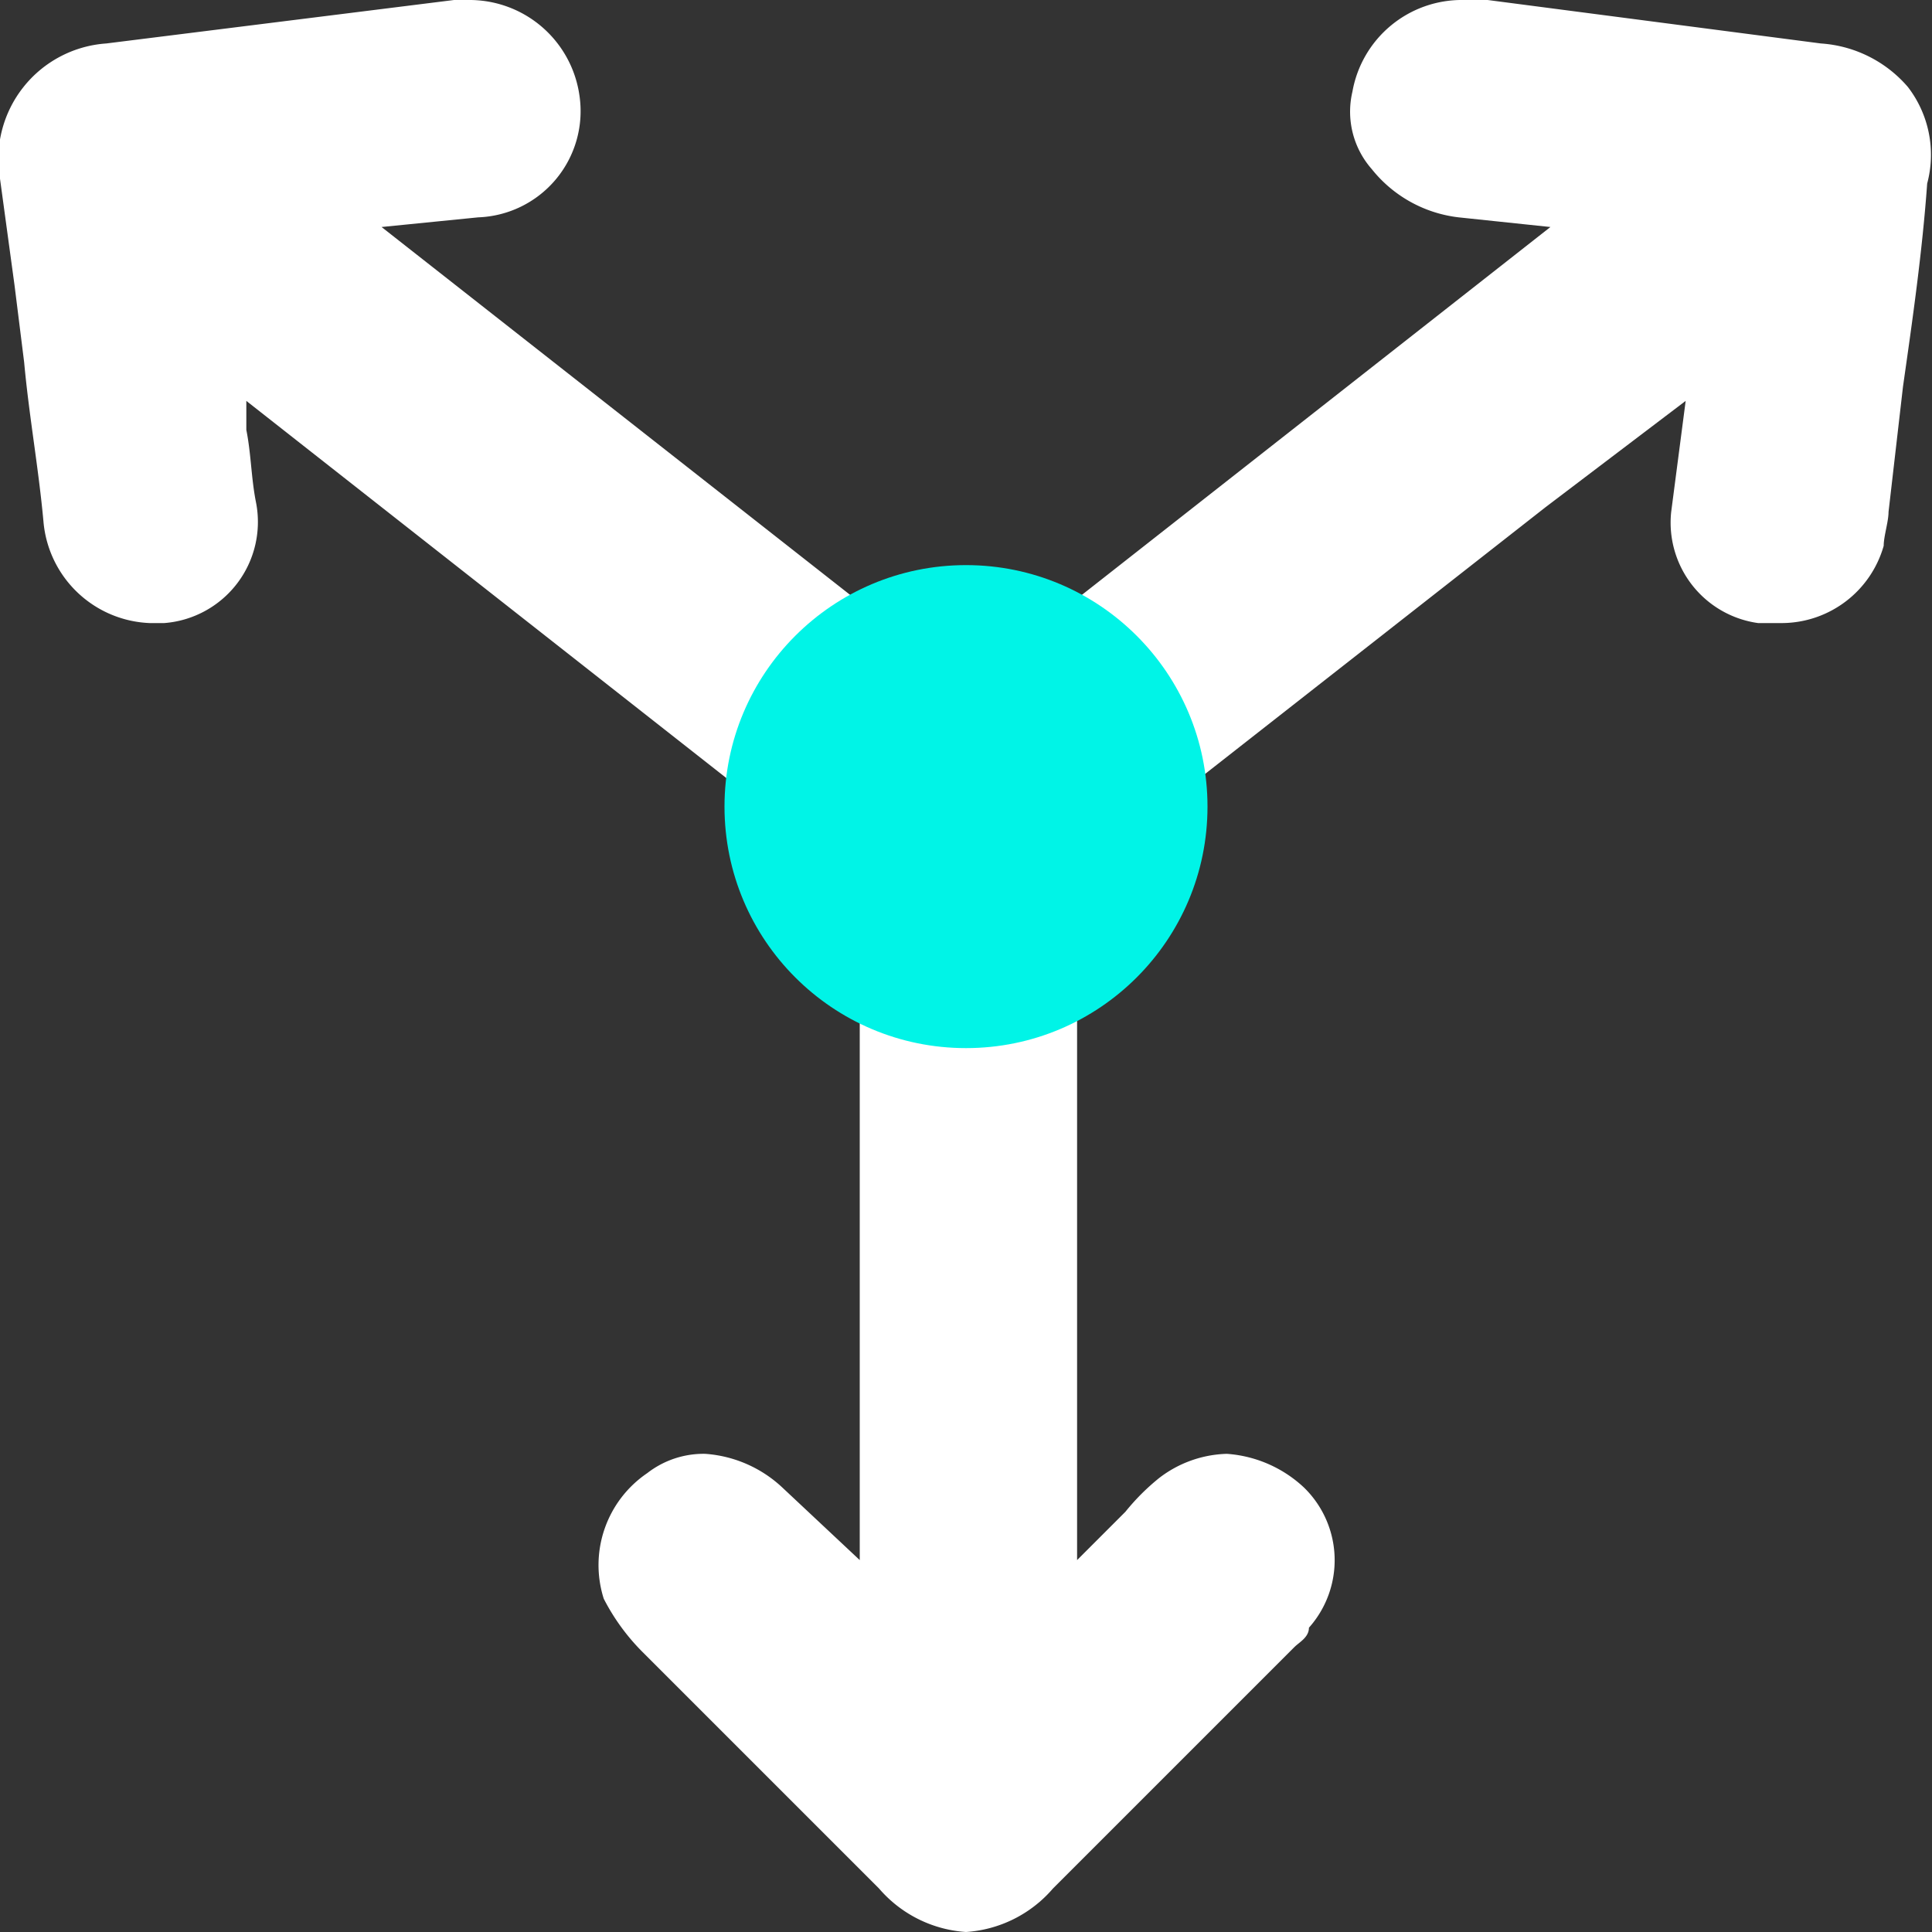 <svg xmlns="http://www.w3.org/2000/svg" viewBox="0 0 40 40"><rect x="0" y="0" width="40" height="40" fill="#333333" stroke="none"/><path d="M20,40a2.6,2.6,0,0,1-1.8-.9l-4.9-4.9a4.4,4.4,0,0,1-.8-1.1,2.3,2.3,0,0,1,.9-2.6,1.9,1.9,0,0,1,1.2-.4,2.6,2.6,0,0,1,1.6.7l1.6,1.5V18.2h-.1L5.1,8.3v.6c.1.5.1,1,.2,1.5a2.1,2.1,0,0,1-1.9,2.5H3.1A2.3,2.3,0,0,1,.9,10.8C.8,9.7.6,8.6.5,7.5L.3,5.9,0,3.7A2.4,2.4,0,0,1,2.2.9L9.4,0h.3A2.3,2.3,0,0,1,12,2,2.2,2.2,0,0,1,9.9,4.5l-2,.2L20,14.2,32.1,4.7l-1.9-.2a2.7,2.7,0,0,1-1.8-1A1.8,1.8,0,0,1,28,1.9,2.3,2.3,0,0,1,30.3,0h.5l6.9.9a2.6,2.6,0,0,1,1.8.9,2.3,2.3,0,0,1,.4,2c-.1,1.4-.3,2.8-.5,4.2l-.3,2.6c0,.2-.1.5-.1.7a2.2,2.2,0,0,1-2.1,1.6h-.5a2.1,2.1,0,0,1-1.8-2.3l.3-2.3L32,10.5l-9.7,7.6V32.3l1-1a4.6,4.6,0,0,1,.7-.7,2.4,2.4,0,0,1,1.4-.5,2.6,2.6,0,0,1,1.6.7,2.1,2.1,0,0,1,.1,2.9c0,.2-.2.3-.3.4l-1.4,1.4-3.6,3.6A2.6,2.6,0,0,1,20,40Z" style="fill:#fff"/><path d="M20,39.4a2.1,2.1,0,0,1-1.4-.7l-4.9-4.9c-.2-.3-.5-.5-.6-.9a1.5,1.5,0,0,1,.7-1.9,1.1,1.1,0,0,1,.8-.3,2.1,2.1,0,0,1,1.2.5l2.5,2.5h0V18.2a1,1,0,0,0-.1-.4L5.4,7.8,4.4,7l.2,1.4V9a7.7,7.7,0,0,1,.2,1.5,1.5,1.5,0,0,1-1.4,1.8H3.1a1.6,1.6,0,0,1-1.6-1.6,31.1,31.1,0,0,1-.4-3.2L.9,5.8.6,3.6A1.7,1.7,0,0,1,2.3,1.5L9.4.6h.3a1.6,1.6,0,0,1,1.7,1.5A1.6,1.6,0,0,1,9.9,3.9l-3.2.4H6.5L20,14.9,33.5,4.3l-3.3-.4a2.1,2.1,0,0,1-1.4-.7A1.7,1.7,0,0,1,28.6,2,1.6,1.6,0,0,1,30.3.6h.4l1.6.2,5.3.6a2.6,2.6,0,0,1,1.5.7,2.2,2.2,0,0,1,.3,1.7c-.2,1.4-.4,2.7-.5,4.1l-.4,2.6a1.7,1.7,0,0,1-.1.7,1.5,1.5,0,0,1-1.5,1.1h-.4a1.5,1.5,0,0,1-1.3-1.7l.3-2.5V7L32.4,9.5,22,17.7a.5.5,0,0,0-.3.4V33.8l2-2.1.6-.6a1.7,1.7,0,0,1,1.1-.4,1.6,1.6,0,0,1,1.1.5,1.7,1.7,0,0,1,.2,2.2l-.3.3L25,35.1l-3.6,3.6A2.1,2.1,0,0,1,20,39.4Z" style="fill:#fff"/><path d="M20,39.4a2.1,2.1,0,0,1-1.4-.7l-4.9-4.9c-.2-.3-.5-.5-.6-.9a1.5,1.5,0,0,1,.7-1.9,1.1,1.1,0,0,1,.8-.3,2.1,2.1,0,0,1,1.2.5l2.5,2.5h0V18.2a1,1,0,0,0-.1-.4L5.4,7.8,4.4,7l.2,1.4V9a7.7,7.7,0,0,1,.2,1.5,1.5,1.5,0,0,1-1.4,1.8H3.1a1.6,1.6,0,0,1-1.6-1.6,31.1,31.1,0,0,1-.4-3.2L.9,5.8.6,3.6A1.7,1.7,0,0,1,2.3,1.5L9.4.6h.3a1.6,1.6,0,0,1,1.7,1.5A1.6,1.6,0,0,1,9.9,3.9l-3.2.4H6.5L20,14.9,33.5,4.3l-3.3-.4a2.1,2.1,0,0,1-1.4-.7A1.7,1.7,0,0,1,28.6,2,1.6,1.6,0,0,1,30.3.6h.4l1.6.2,5.3.6a2.6,2.6,0,0,1,1.5.7,2.2,2.2,0,0,1,.3,1.7c-.2,1.4-.4,2.7-.5,4.1l-.4,2.6a1.7,1.7,0,0,1-.1.7,1.5,1.5,0,0,1-1.5,1.1h-.4a1.5,1.5,0,0,1-1.3-1.7l.3-2.5V7L32.4,9.5,22,17.7a.5.5,0,0,0-.3.4V33.8l2-2.1.6-.6a1.7,1.7,0,0,1,1.1-.4,1.6,1.6,0,0,1,1.1.5,1.7,1.7,0,0,1,.2,2.2l-.3.3L25,35.1l-3.6,3.6A2.1,2.1,0,0,1,20,39.4Z" style="fill:#fff"/><path d="M21.3,35,24,32.2a4.6,4.6,0,0,1,.7-.7,1.1,1.1,0,0,1,1.4.1,1.1,1.1,0,0,1,.1,1.5l-.2.2-5,5a1.2,1.2,0,0,1-2,0l-4.9-4.9a1.8,1.8,0,0,1-.5-.7,1,1,0,0,1,.5-1.2c.5-.4.9-.2,1.3.1l2.5,2.5.7.9h.3V18.2a1.1,1.1,0,0,0-.4-.9L4,5.9l-.3-.2q.1,1.5.3,2.7a14.9,14.9,0,0,1,.2,2.1,1,1,0,0,1-.9,1.3,1.1,1.1,0,0,1-1.2-1.1C1.8,9,1.7,7.4,1.5,5.8L1.2,3.6A1.3,1.3,0,0,1,2.3,2l7.2-.8a1.1,1.1,0,0,1,1.4.9A1.2,1.2,0,0,1,9.8,3.3L5,3.9,20,15.7,35,3.9l-4.7-.6c-.8-.1-1.3-.6-1.2-1.2s.7-1,1.5-.9l6.9.8c1.1.1,1.4.6,1.3,1.7s-.6,4.5-.8,6.7a1.3,1.3,0,0,0-.1.6,1.1,1.1,0,0,1-1.3.7c-.6-.1-.9-.5-.8-1s.2-2.3.4-3.5.1-.9.1-1.5l-2.6,2L21.6,17.2a1.6,1.6,0,0,0-.5.9V34.8Z" style="fill:#fff"/><circle cx="20" cy="16.7" r="5" style="fill:#00f4e7"/></svg>